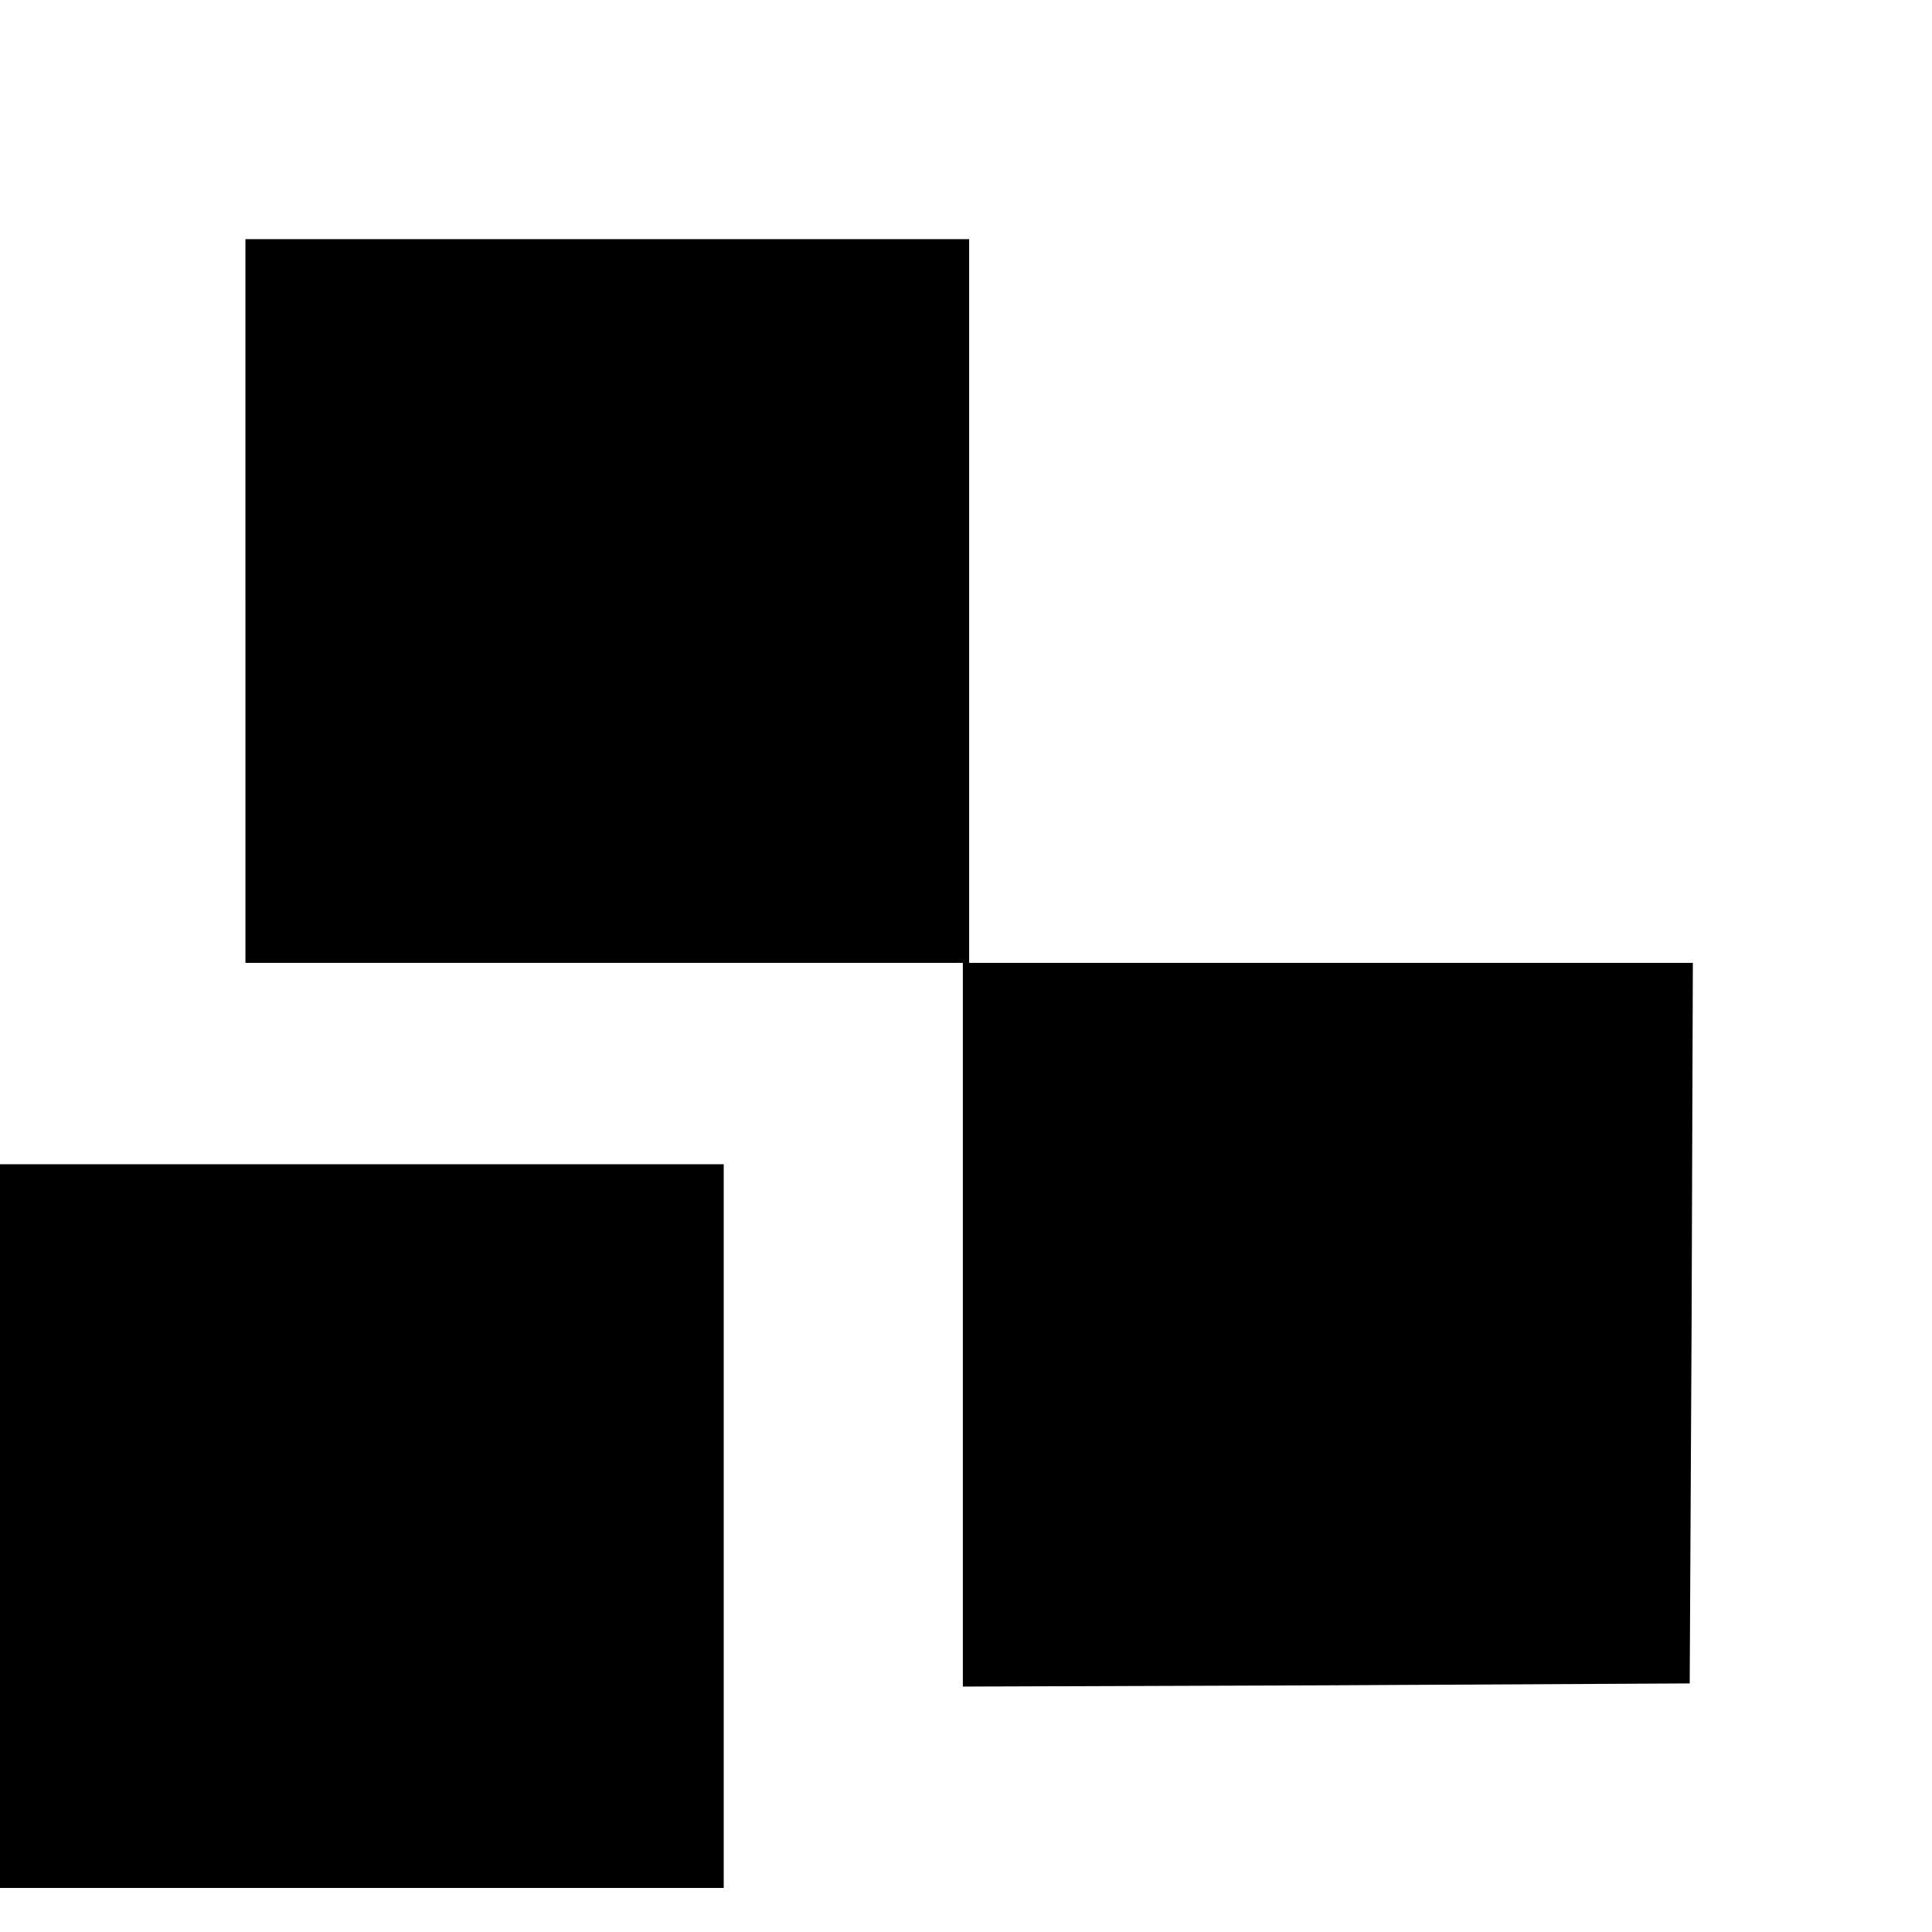 <?xml version="1.0" standalone="no"?>
<!DOCTYPE svg PUBLIC "-//W3C//DTD SVG 20010904//EN"
 "http://www.w3.org/TR/2001/REC-SVG-20010904/DTD/svg10.dtd">
<svg version="1.0" xmlns="http://www.w3.org/2000/svg"
 width="307pt" height="307pt" viewBox="0 0 307 307"
 preserveAspectRatio="xMidYMid meet">
<g transform="translate(0,307) scale(0.1,-0.1)"
fill="#000000" stroke="none">
<path d="M390 2115 l0 -575 570 0 570 0 0 -575 0 -575 578 2 577 3 3 573 2
572 -575 0 -575 0 0 575 0 575 -575 0 -575 0 0 -575z"/>
<path d="M0 645 l0 -575 575 0 575 0 0 575 0 575 -575 0 -575 0 0 -575z"/>
</g>
</svg>
